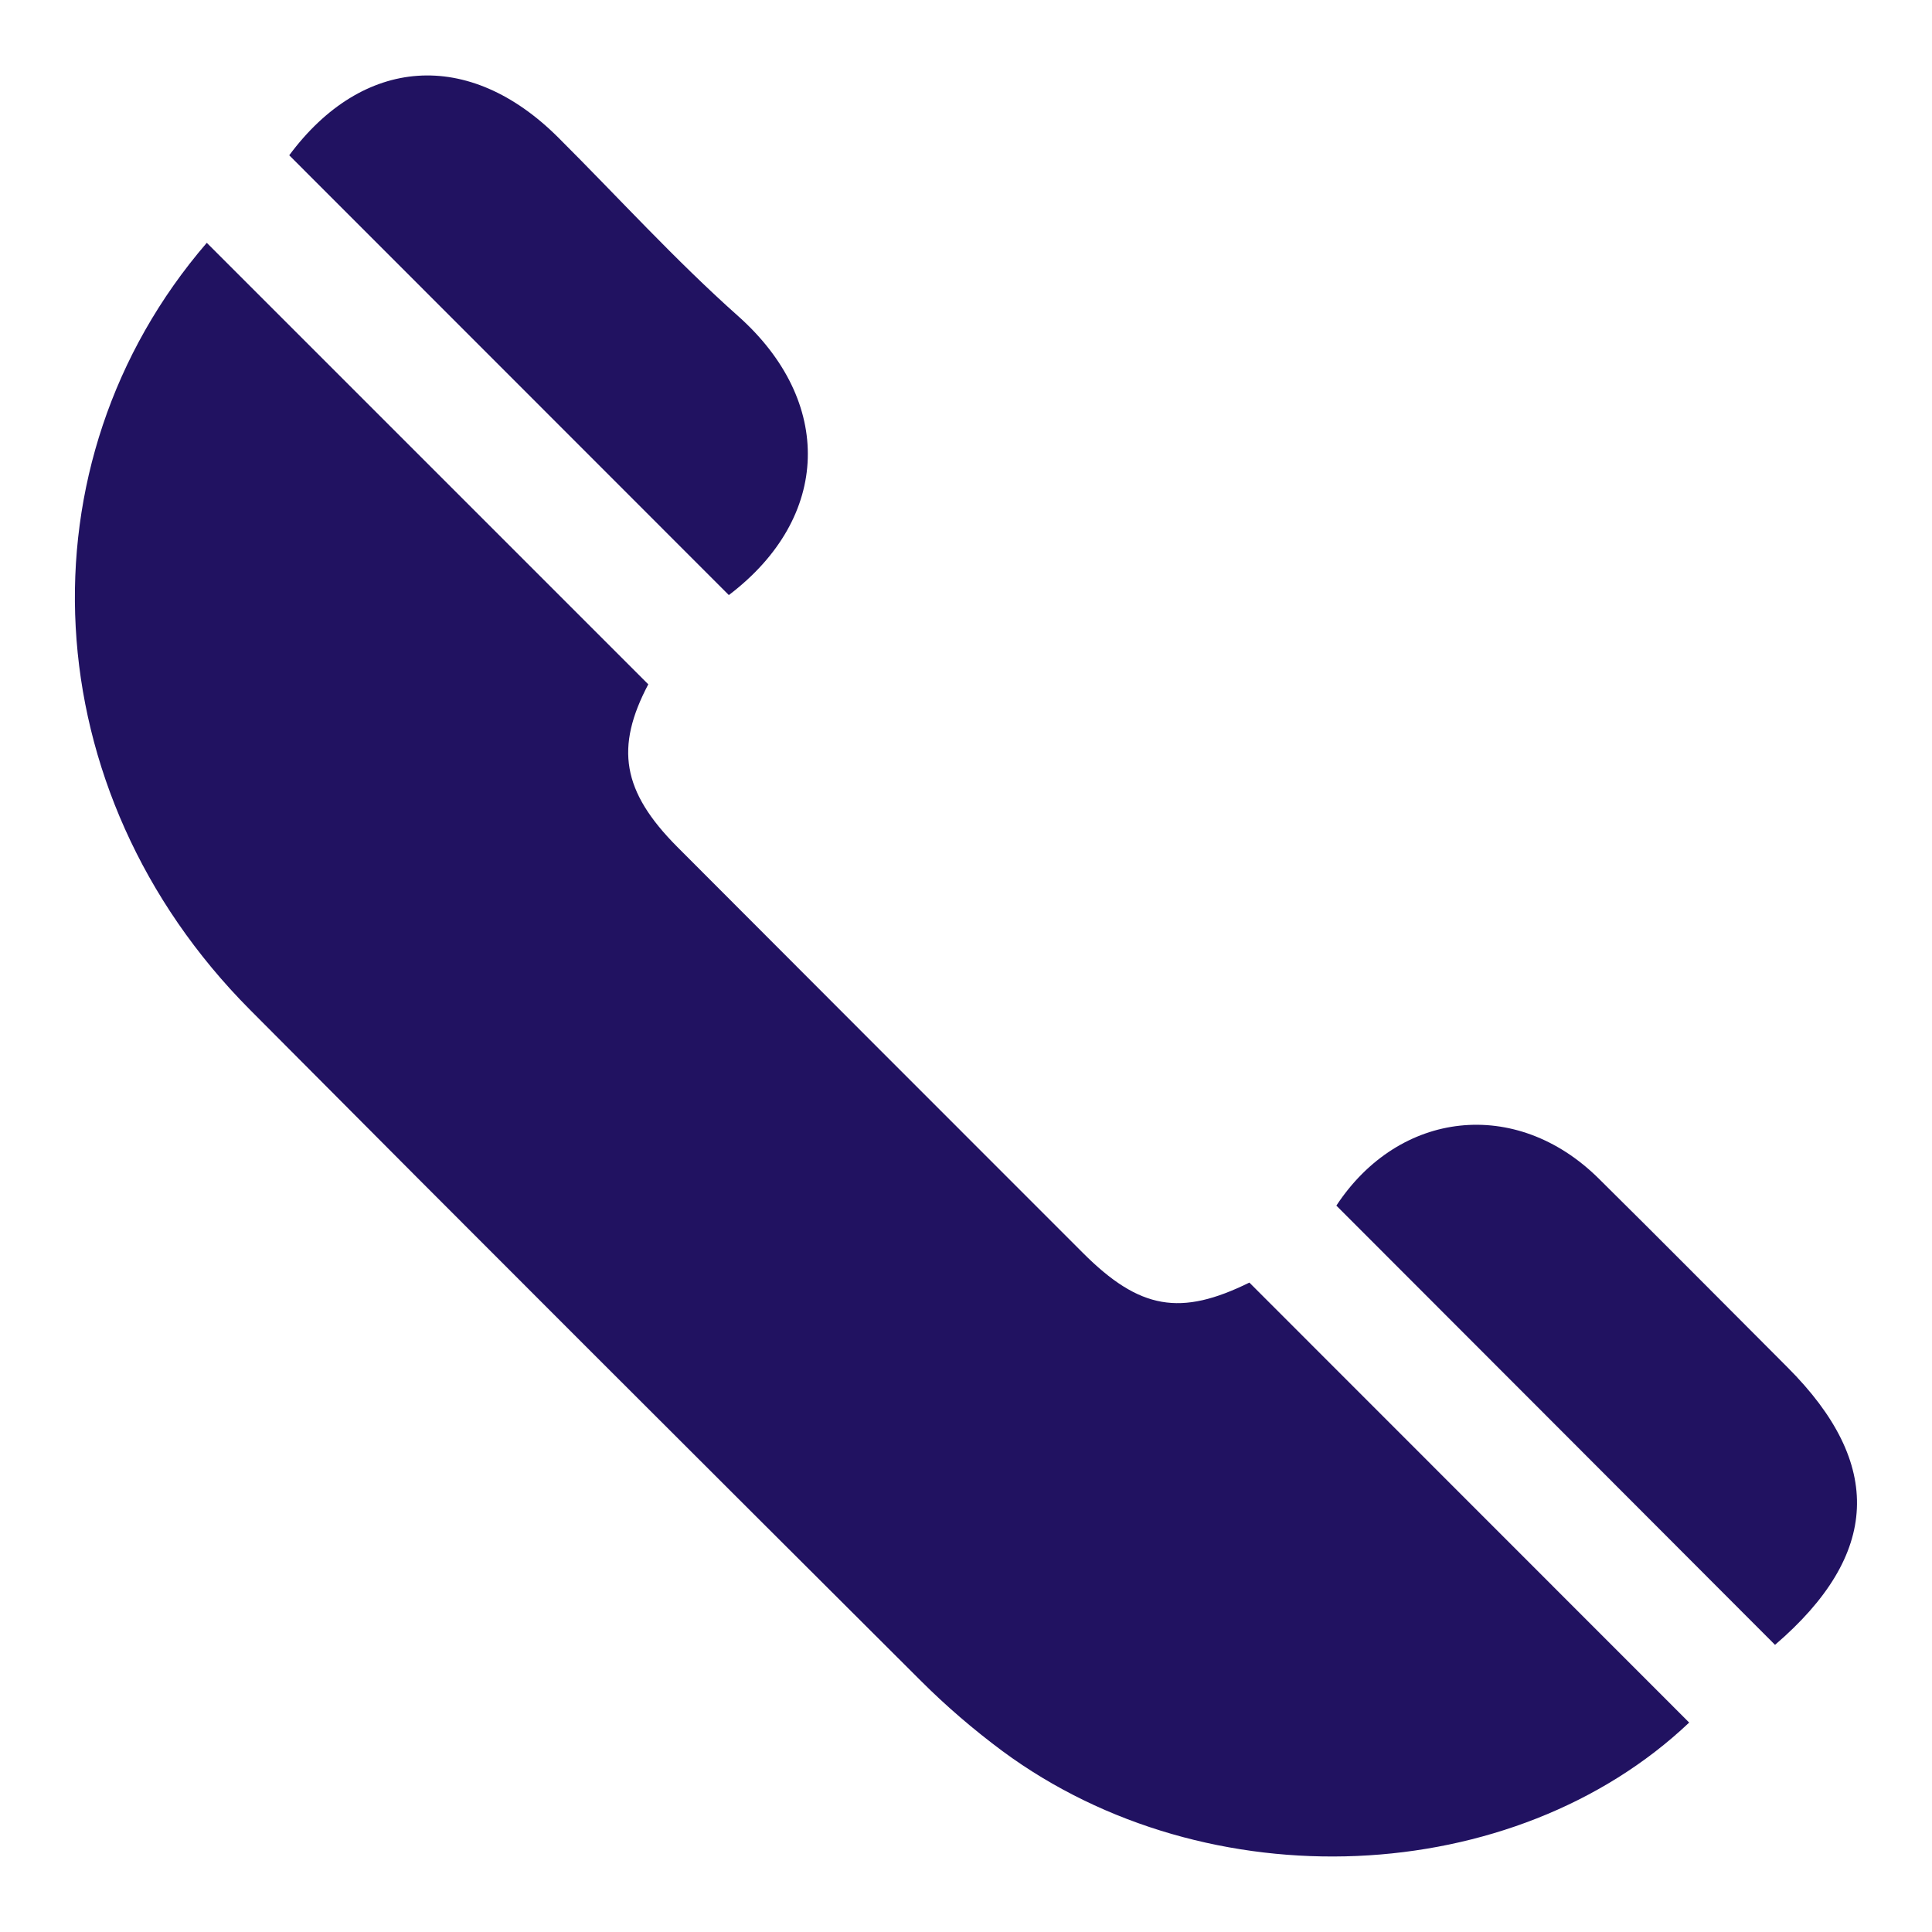 <?xml version="1.0" encoding="utf-8"?>
<!-- Generator: Adobe Illustrator 23.0.5, SVG Export Plug-In . SVG Version: 6.00 Build 0)  -->
<svg version="1.1" id="Capa_1" xmlns="http://www.w3.org/2000/svg" xmlns:xlink="http://www.w3.org/1999/xlink" x="0px" y="0px"
	 viewBox="0 0 1024 1024" style="enable-background:new 0 0 1024 1024;" xml:space="preserve">
<style type="text/css">
	.st0{fill:#211261;}
</style>
<g>
	<path class="st0" d="M573.8,663.9c-71.6-71.6-143.3-143.3-214.8-215c-29.4-29.5-33-52.8-15.4-86.2c-79.3-79.3-156.7-156.7-234-234
		c-100.8,117-92.1,290.9,22.9,406.5c118.2,118.9,236.9,237.3,355.6,355.7c13.4,13.4,28,25.9,43.2,37.2
		c108.8,80.4,271.1,72.9,364-15.1c-77.5-77.5-155-155.1-233.1-233.2C625.8,697.7,604.1,694.3,573.8,663.9z"/>
	<path class="st0" d="M947.4,724.7c-33.4-33.4-66.6-67-100.2-100.2c-43.7-43.1-105.6-36.1-138.9,14.5
		c77.3,77.4,154.4,154.5,232.5,232.8C996.5,824,998.6,775.9,947.4,724.7z"/>
	<path class="st0" d="M391.3,167.6c-33.4-29.7-63.7-63.1-95.4-94.7c-47.5-47.4-103.7-43-142.6,9.4c77.8,77.8,155.3,155.4,233,233.1
		C440.7,274.1,441.8,212.6,391.3,167.6z"/>
</g>
</svg>
